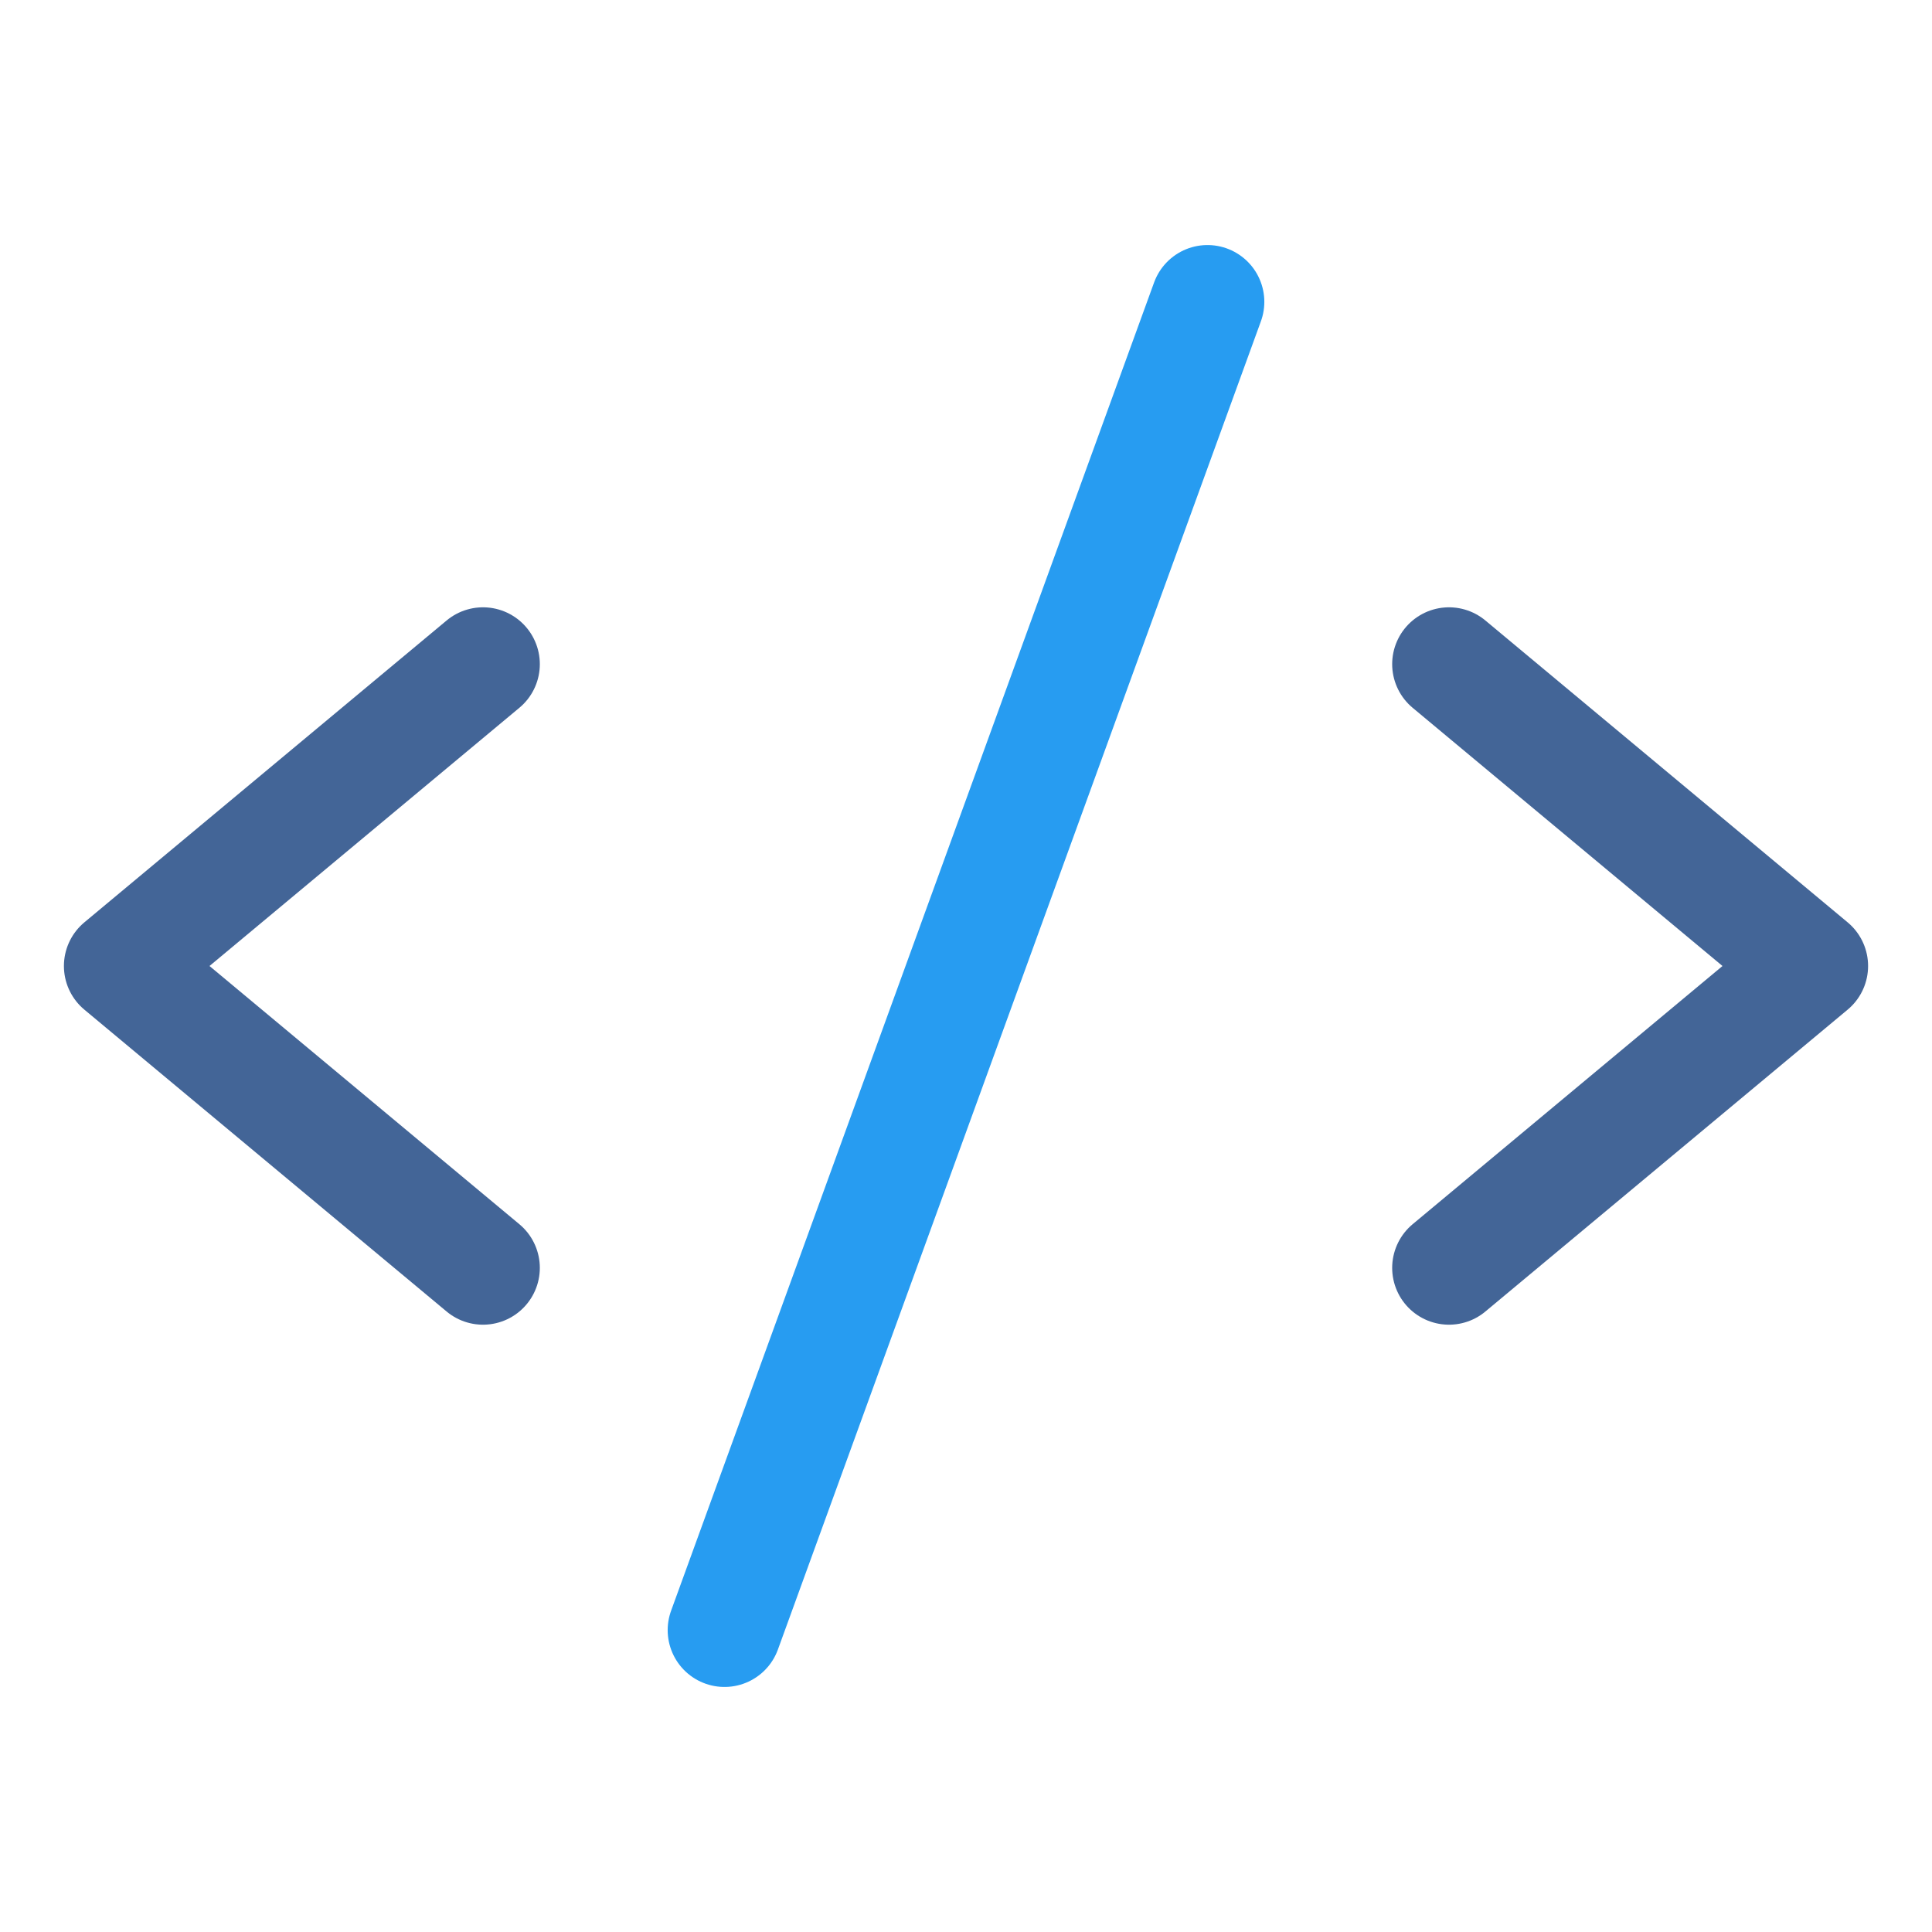 <svg fill="none" height="85" viewBox="0 0 85 85" width="85" xmlns="http://www.w3.org/2000/svg"><g stroke-linecap="round" stroke-linejoin="round" stroke-width="5"><path d="m21.25 29.219-15.938 13.281 15.938 13.281" stroke="#436597"/><path d="m63.75 29.219 15.938 13.281-15.938 13.281" stroke="#436597"/><path d="m53.125 13.281-21.25 58.438" stroke="#279cf1"/></g></svg>